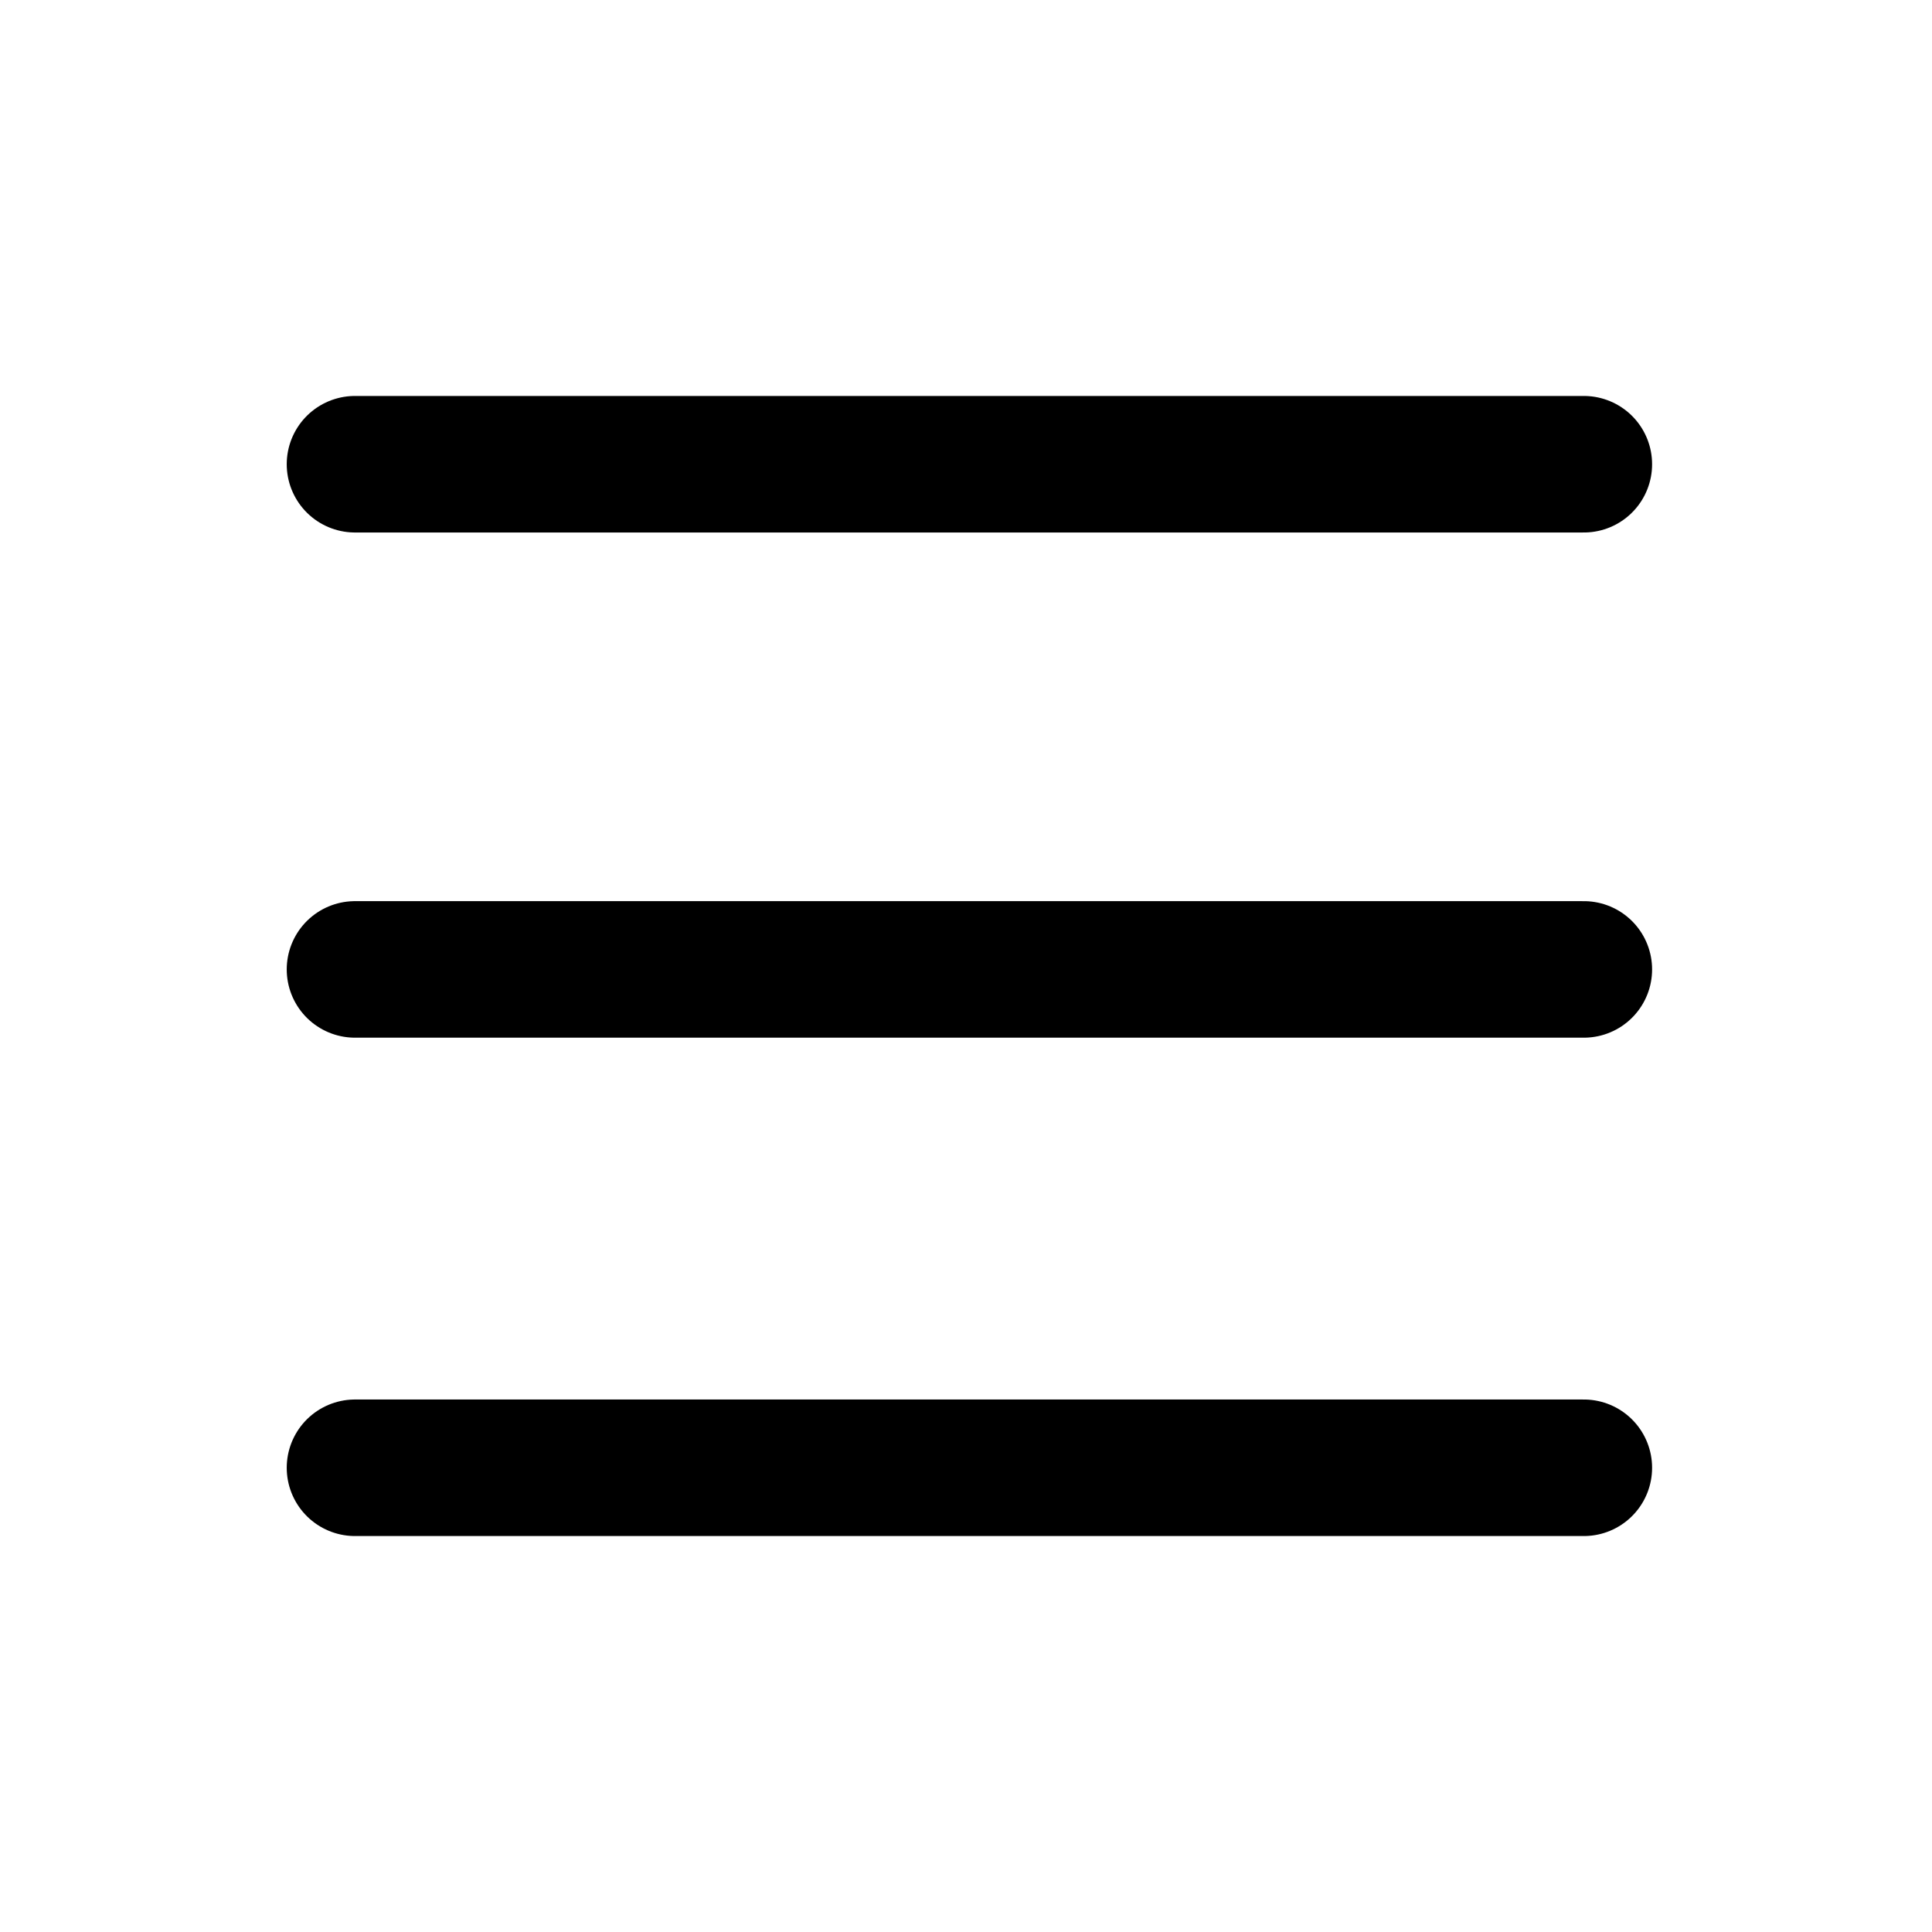 <svg version="1.1" id="Editable-line" xmlns="http://www.w3.org/2000/svg" x="0" y="0" viewBox="0 0 28.3 28.3" xml:space="preserve"><style>.st0{fill:none;stroke:#000;stroke-width:2;stroke-linecap:round;stroke-linejoin:round;stroke-miterlimit:10}</style><path id="XMLID_103_" class="st0" d="M5.2 14.2h18"/><path id="XMLID_102_" class="st0" d="M5.2 21.5h18"/><path id="XMLID_101_" class="st0" d="M5.2 6.8h18"/></svg>
